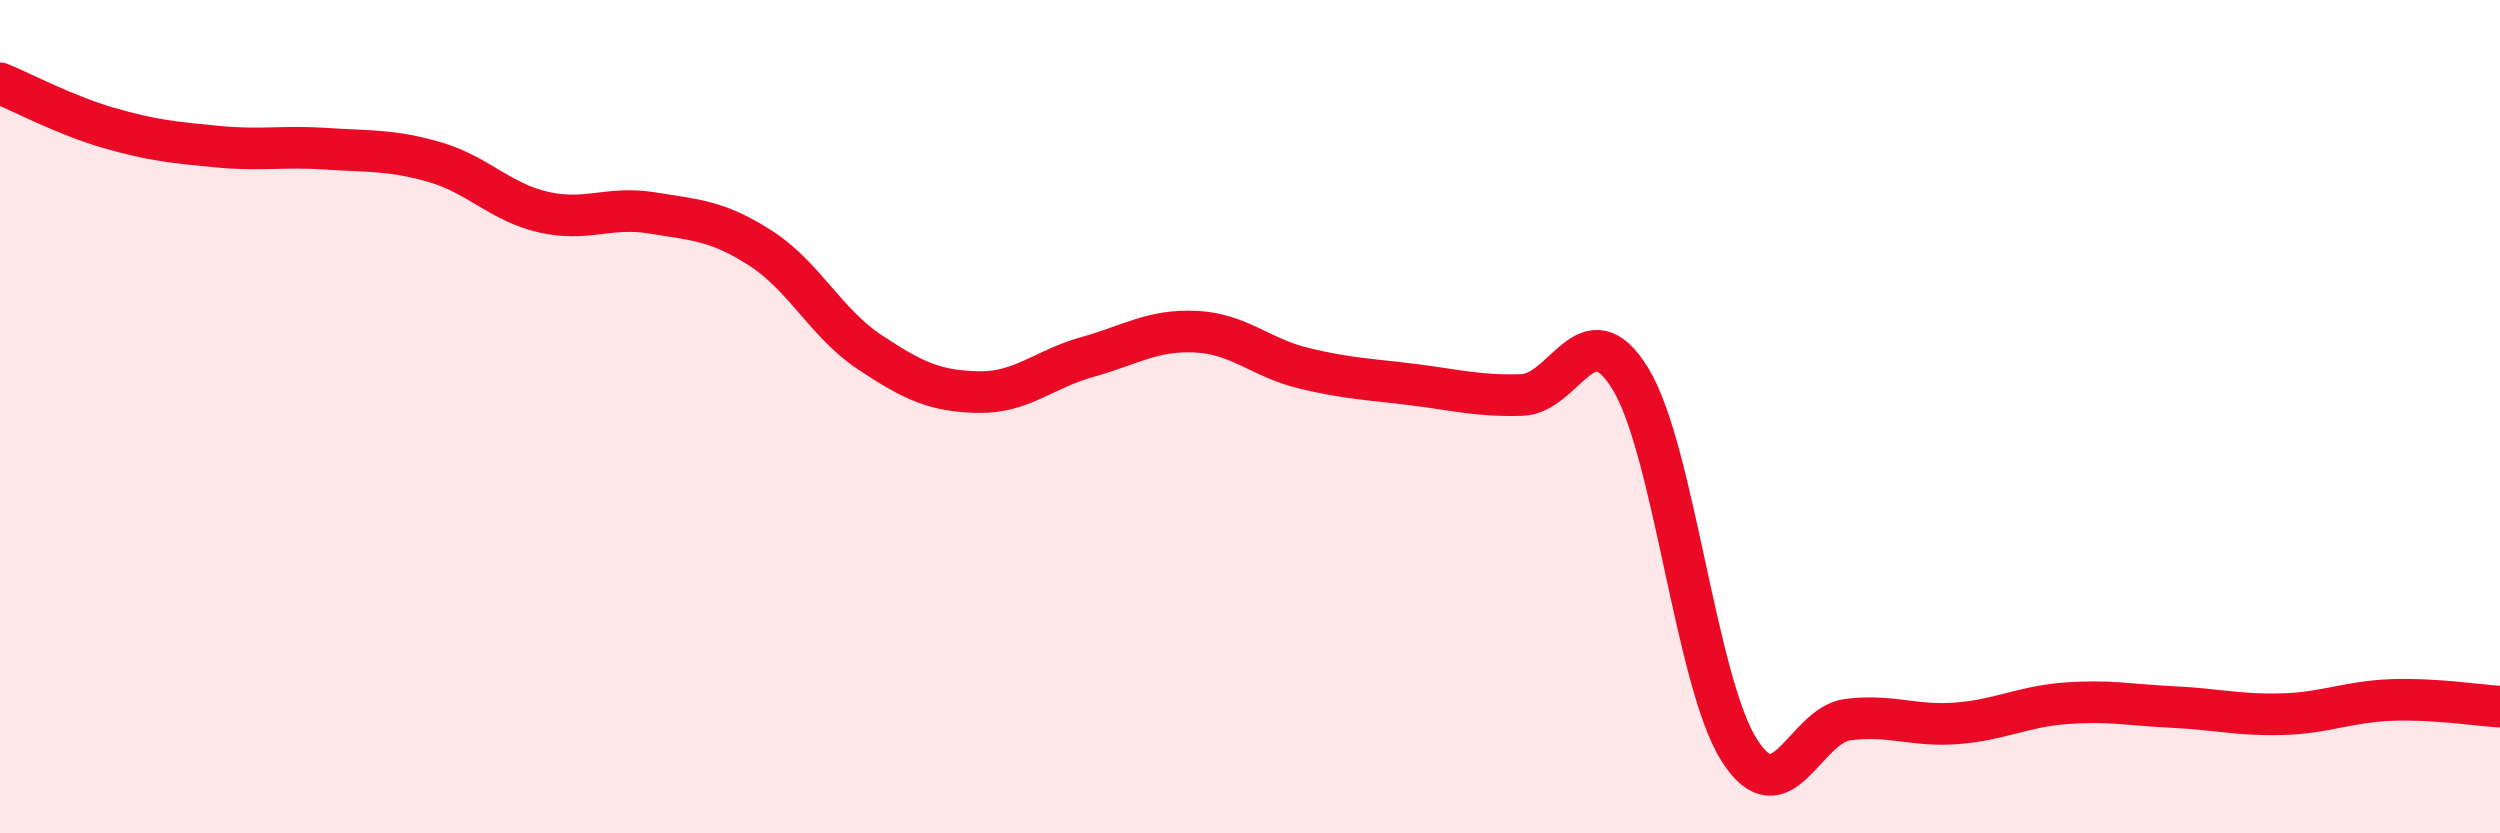 
    <svg width="60" height="20" viewBox="0 0 60 20" xmlns="http://www.w3.org/2000/svg">
      <path
        d="M 0,2 C 0.52,2.21 1.57,2.77 2.61,3.07 C 3.65,3.37 4.18,3.42 5.22,3.52 C 6.26,3.62 6.79,3.5 7.83,3.57 C 8.87,3.64 9.39,3.59 10.43,3.89 C 11.47,4.19 12,4.85 13.04,5.09 C 14.08,5.33 14.61,4.94 15.65,5.11 C 16.69,5.28 17.22,5.29 18.26,5.96 C 19.3,6.63 19.83,7.76 20.87,8.45 C 21.91,9.14 22.44,9.39 23.48,9.41 C 24.52,9.43 25.05,8.86 26.09,8.57 C 27.13,8.28 27.66,7.91 28.7,7.96 C 29.74,8.01 30.26,8.59 31.3,8.84 C 32.34,9.09 32.87,9.1 33.91,9.23 C 34.95,9.36 35.48,9.51 36.52,9.48 C 37.56,9.45 38.09,7.39 39.13,9.09 C 40.17,10.79 40.7,16.36 41.74,18 C 42.78,19.64 43.31,17.4 44.35,17.27 C 45.39,17.14 45.92,17.44 46.96,17.36 C 48,17.28 48.53,16.96 49.57,16.88 C 50.61,16.8 51.13,16.92 52.17,16.97 C 53.21,17.02 53.74,17.17 54.78,17.14 C 55.82,17.11 56.35,16.84 57.39,16.8 C 58.43,16.76 59.48,16.93 60,16.96L60 20L0 20Z"
        fill="#EB0A25"
        opacity="0.1"
        stroke-linecap="round"
        stroke-linejoin="round"
      />
      <path
        d="M 0,2 C 0.52,2.21 1.57,2.77 2.61,3.07 C 3.65,3.37 4.18,3.42 5.22,3.52 C 6.26,3.62 6.79,3.5 7.83,3.57 C 8.87,3.64 9.39,3.59 10.43,3.89 C 11.47,4.19 12,4.85 13.04,5.09 C 14.08,5.33 14.61,4.94 15.65,5.11 C 16.69,5.28 17.22,5.29 18.26,5.96 C 19.3,6.63 19.83,7.76 20.87,8.45 C 21.91,9.14 22.44,9.39 23.48,9.41 C 24.52,9.43 25.05,8.86 26.09,8.57 C 27.13,8.28 27.66,7.91 28.7,7.96 C 29.74,8.01 30.26,8.59 31.3,8.84 C 32.34,9.09 32.87,9.1 33.91,9.23 C 34.95,9.36 35.48,9.51 36.52,9.48 C 37.56,9.45 38.09,7.39 39.13,9.09 C 40.17,10.79 40.7,16.36 41.74,18 C 42.78,19.64 43.31,17.4 44.35,17.27 C 45.39,17.14 45.92,17.44 46.96,17.36 C 48,17.28 48.53,16.96 49.57,16.88 C 50.61,16.8 51.13,16.92 52.17,16.97 C 53.21,17.02 53.74,17.17 54.78,17.14 C 55.82,17.11 56.35,16.84 57.39,16.8 C 58.43,16.76 59.48,16.93 60,16.96"
        stroke="#EB0A25"
        stroke-width="1"
        fill="none"
        stroke-linecap="round"
        stroke-linejoin="round"
      />
    </svg>
  
